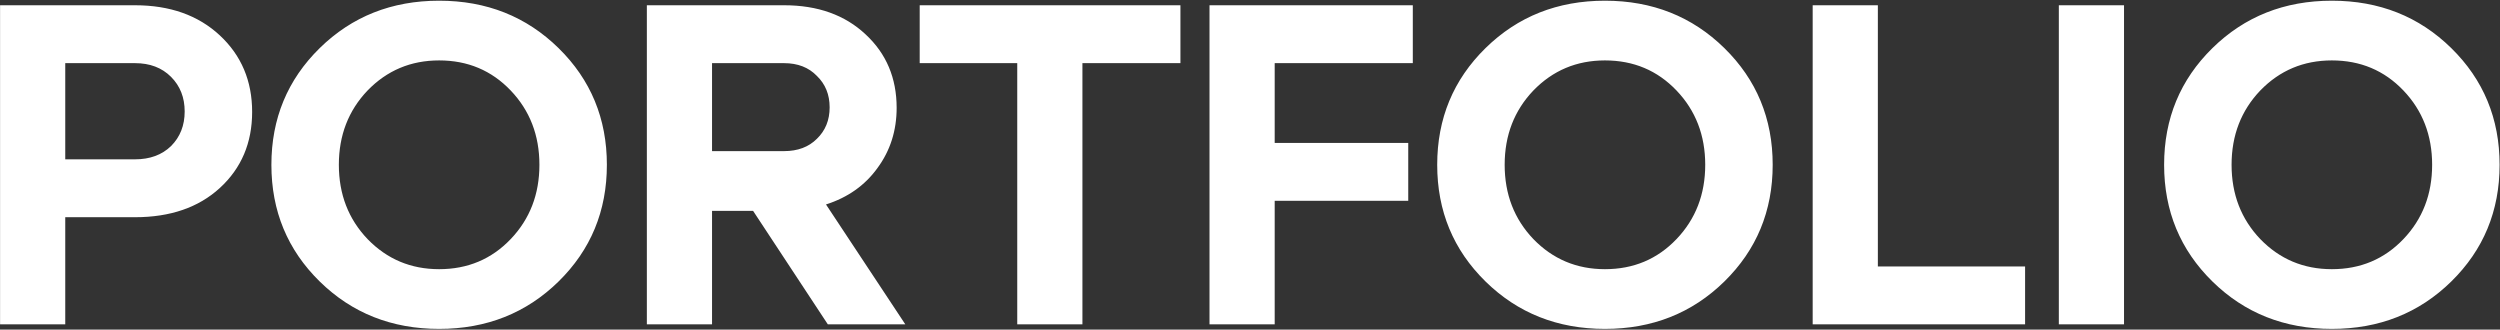 <?xml version="1.0" encoding="UTF-8"?> <svg xmlns="http://www.w3.org/2000/svg" width="1426" height="188" viewBox="0 0 1426 188" fill="none"><rect x="0" y="0" width="1426" height="188" fill="#333333" stroke="none"/><path d="M37.22 185H0.04V3H77C96.933 3 113.053 8.72 125.36 20.16C137.667 31.6 143.82 46.16 143.82 63.84C143.82 81.52 137.667 95.993 125.36 107.26C113.227 118.353 97.107 123.9 77 123.9H37.22V185ZM37.22 36.02V90.88H77C85.493 90.88 92.34 88.367 97.54 83.34C102.74 78.14 105.34 71.553 105.34 63.58C105.34 55.607 102.74 49.02 97.54 43.82C92.34 38.62 85.493 36.02 77 36.02H37.22ZM182.361 160.56C163.988 142.533 154.801 120.347 154.801 94C154.801 67.653 163.988 45.467 182.361 27.44C200.734 9.413 223.441 0.4 250.481 0.4C277.521 0.4 300.228 9.413 318.601 27.44C336.974 45.467 346.161 67.653 346.161 94C346.161 120.347 336.974 142.533 318.601 160.56C300.228 178.587 277.521 187.6 250.481 187.6C223.441 187.6 200.734 178.587 182.361 160.56ZM209.661 51.62C198.741 63.06 193.281 77.187 193.281 94C193.281 110.813 198.741 124.94 209.661 136.38C220.754 147.82 234.361 153.54 250.481 153.54C266.774 153.54 280.381 147.82 291.301 136.38C302.221 124.94 307.681 110.813 307.681 94C307.681 77.187 302.221 63.06 291.301 51.62C280.381 40.18 266.774 34.46 250.481 34.46C234.361 34.46 220.754 40.18 209.661 51.62ZM471.146 116.62L516.386 185H472.186L429.546 120.26H406.146V185H368.966V3H447.226C466.466 3 481.979 8.547 493.766 19.64C505.552 30.56 511.446 44.513 511.446 61.5C511.446 74.5 507.806 85.94 500.526 95.82C493.419 105.7 483.626 112.633 471.146 116.62ZM447.226 36.02H406.146V86.2H447.226C455.026 86.2 461.266 83.86 465.946 79.18C470.799 74.5 473.226 68.52 473.226 61.24C473.226 53.96 470.799 47.98 465.946 43.3C461.266 38.447 455.026 36.02 447.226 36.02ZM617.416 185H580.236V36.02H524.596V3H673.316V36.02H617.416V185ZM727.083 185H689.903V3H805.863V36.02H727.083V81.52H803.263V114.54H727.083V185ZM847.341 160.56C828.968 142.533 819.781 120.347 819.781 94C819.781 67.653 828.968 45.467 847.341 27.44C865.715 9.413 888.421 0.4 915.461 0.4C942.501 0.4 965.208 9.413 983.581 27.44C1001.95 45.467 1011.14 67.653 1011.14 94C1011.14 120.347 1001.95 142.533 983.581 160.56C965.208 178.587 942.501 187.6 915.461 187.6C888.421 187.6 865.715 178.587 847.341 160.56ZM874.641 51.62C863.721 63.06 858.261 77.187 858.261 94C858.261 110.813 863.721 124.94 874.641 136.38C885.735 147.82 899.341 153.54 915.461 153.54C931.755 153.54 945.361 147.82 956.281 136.38C967.201 124.94 972.661 110.813 972.661 94C972.661 77.187 967.201 63.06 956.281 51.62C945.361 40.18 931.755 34.46 915.461 34.46C899.341 34.46 885.735 40.18 874.641 51.62ZM1155.11 185H1033.95V3H1071.13V151.98H1155.11V185ZM1211.54 185H1174.36V3H1211.54V185ZM1261.97 160.56C1243.6 142.533 1234.41 120.347 1234.41 94C1234.41 67.653 1243.6 45.467 1261.97 27.44C1280.34 9.413 1303.05 0.4 1330.09 0.4C1357.13 0.4 1379.84 9.413 1398.21 27.44C1416.58 45.467 1425.77 67.653 1425.77 94C1425.77 120.347 1416.58 142.533 1398.21 160.56C1379.84 178.587 1357.13 187.6 1330.09 187.6C1303.05 187.6 1280.34 178.587 1261.97 160.56ZM1289.27 51.62C1278.35 63.06 1272.89 77.187 1272.89 94C1272.89 110.813 1278.35 124.94 1289.27 136.38C1300.36 147.82 1313.97 153.54 1330.09 153.54C1346.38 153.54 1359.99 147.82 1370.91 136.38C1381.83 124.94 1387.29 110.813 1387.29 94C1387.29 77.187 1381.83 63.06 1370.91 51.62C1359.99 40.18 1346.38 34.46 1330.09 34.46C1313.97 34.46 1300.36 40.18 1289.27 51.62Z" fill="white"></path></svg> 